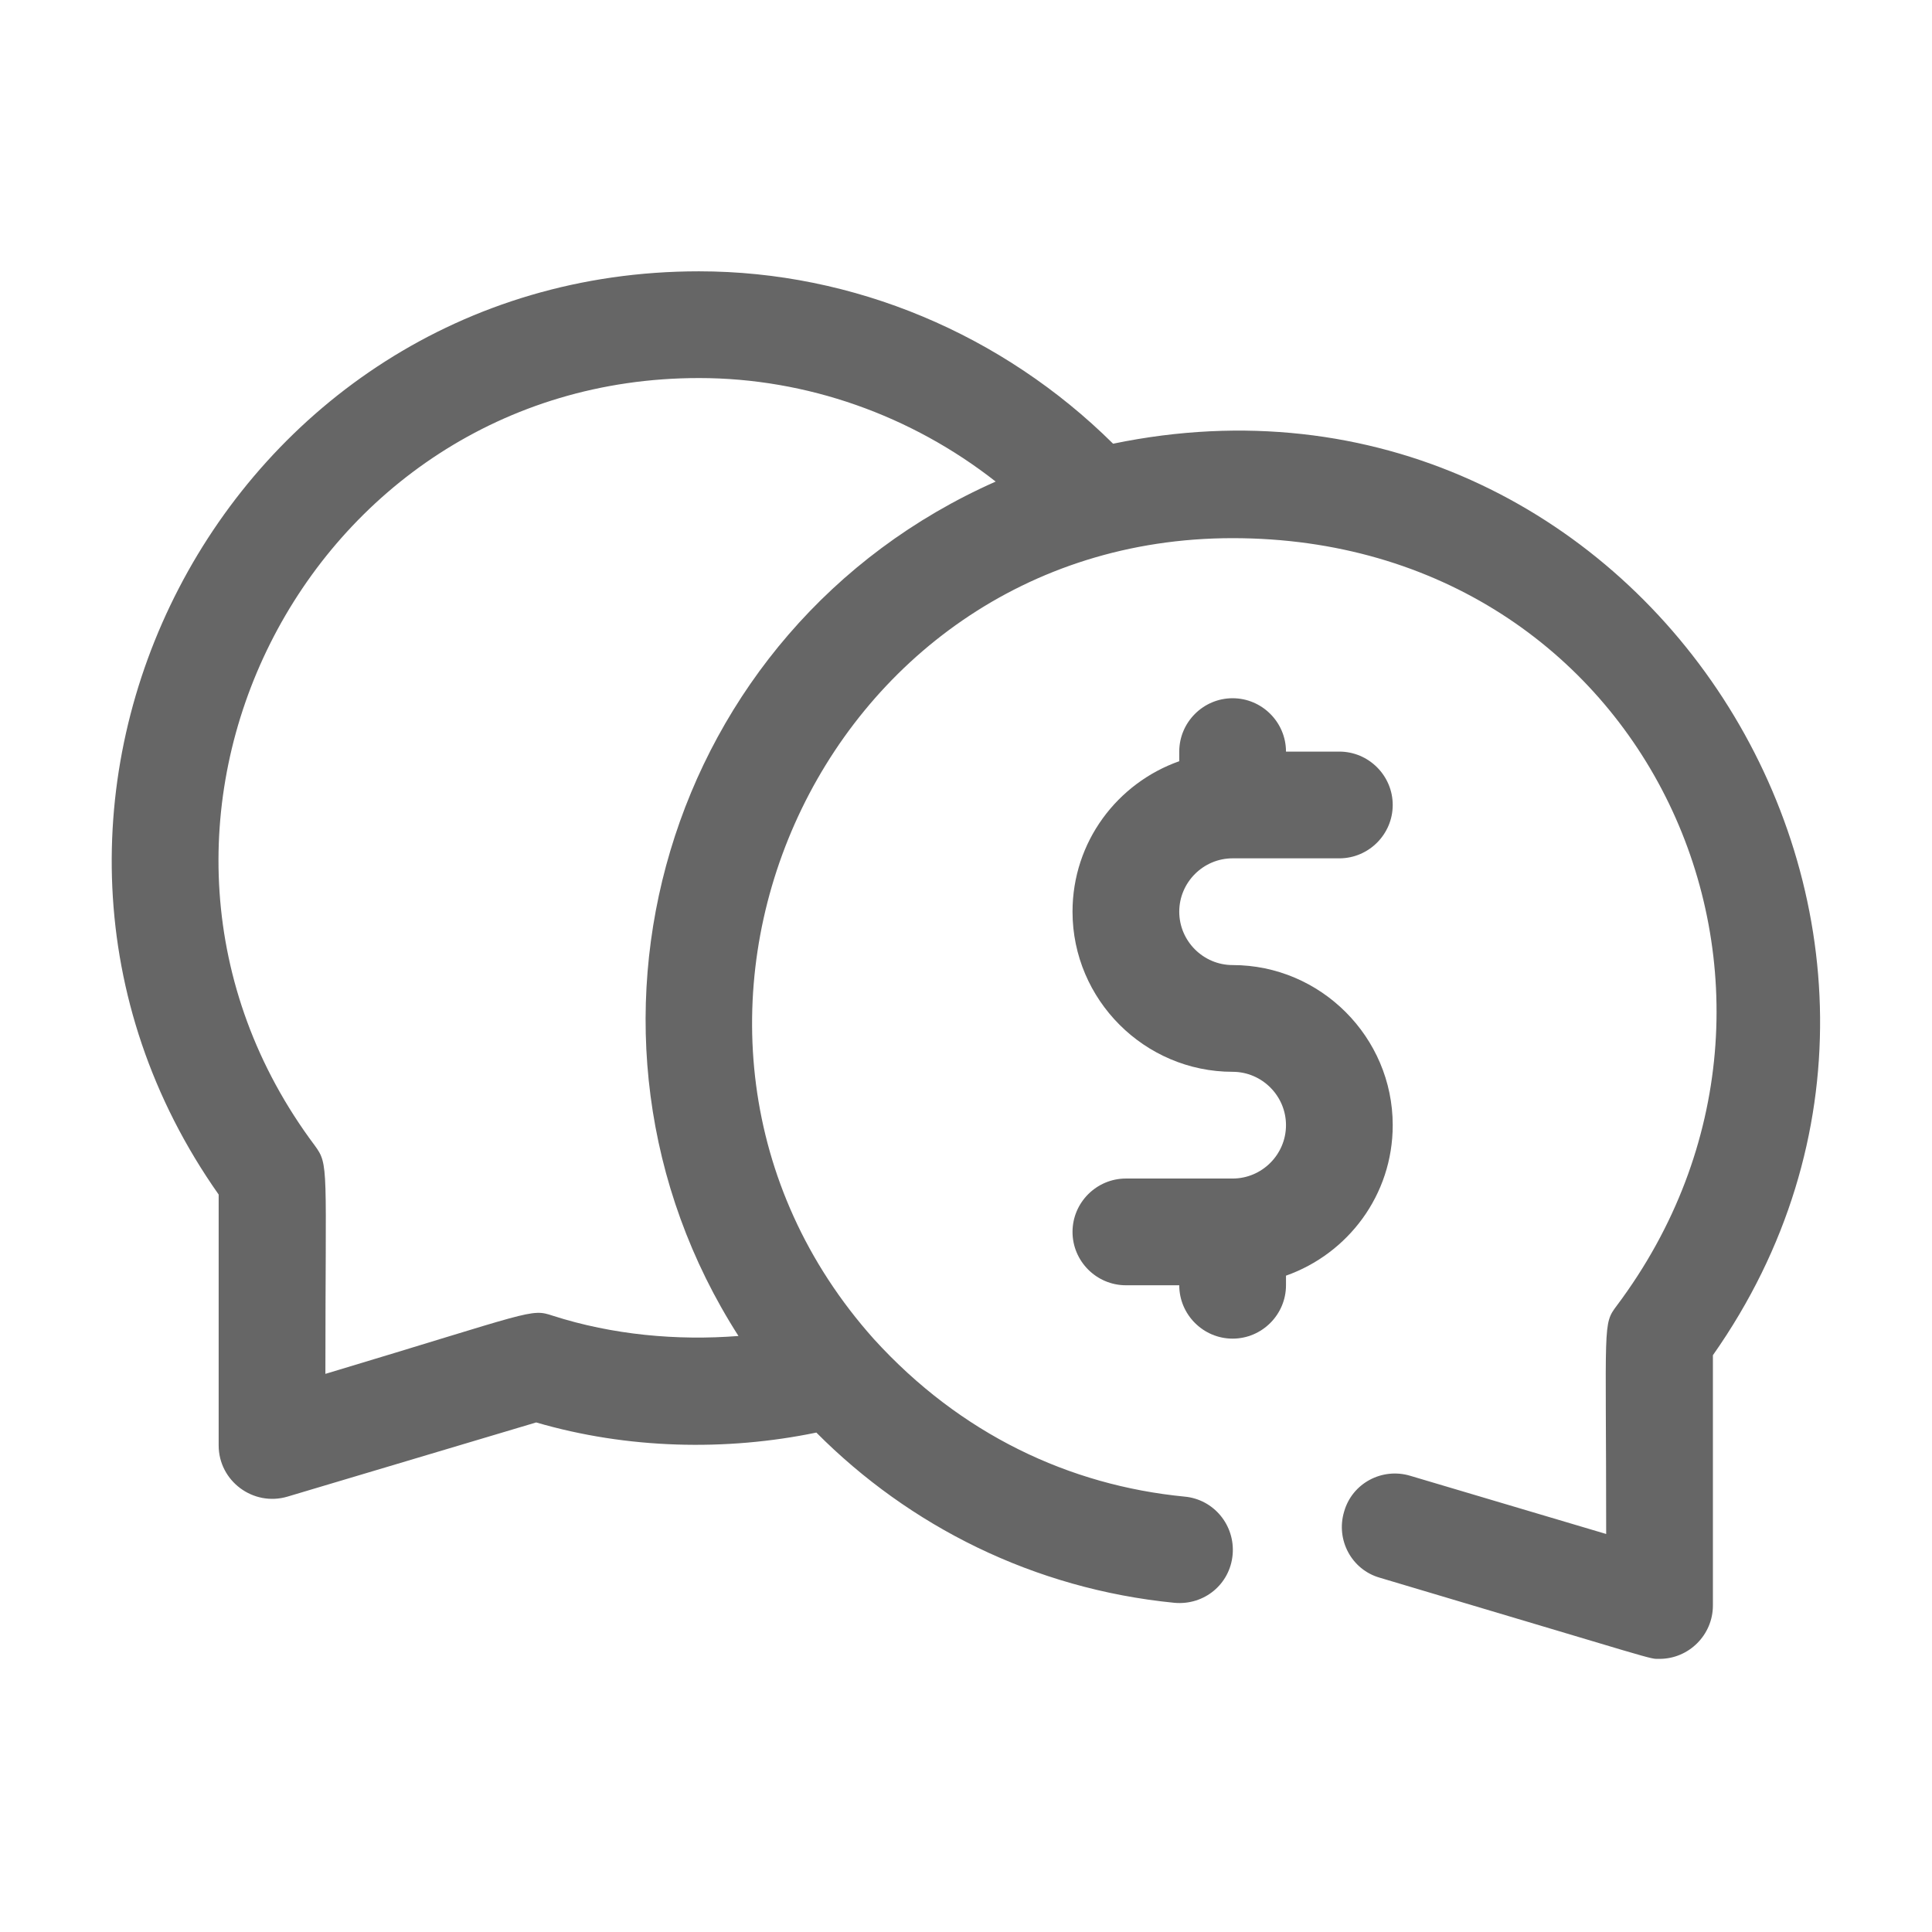 <svg width="401" height="401" viewBox="0 0 401 401" fill="none" xmlns="http://www.w3.org/2000/svg">
<path d="M255.839 200.306C249.747 200.306 244.762 195.322 244.762 189.23C244.762 183.137 249.747 178.153 255.839 178.153H277.992C284.084 178.153 289.069 173.169 289.069 167.076C289.069 160.984 284.084 156 277.992 156H266.916C266.916 149.908 261.931 144.923 255.839 144.923C249.747 144.923 244.762 149.908 244.762 156V157.994C231.913 162.535 222.609 174.719 222.609 189.23C222.609 207.506 237.563 222.46 255.839 222.46C261.931 222.46 266.916 227.444 266.916 233.536C266.916 239.628 261.931 244.613 255.839 244.613H233.686C227.593 244.613 222.609 249.597 222.609 255.689C222.609 261.782 227.593 266.766 233.686 266.766H244.762C244.762 272.858 249.747 277.843 255.839 277.843C261.931 277.843 266.916 272.858 266.916 266.766V264.772C279.764 260.231 289.069 248.046 289.069 233.536C289.069 215.26 274.115 200.306 255.839 200.306Z" fill="#666666"/>
<path d="M231.029 92.092C208.1 69.385 177.195 56.314 145.074 56.314C46.494 56.314 -10.994 167.856 45.385 247.937V299.999C45.385 307.421 52.584 312.738 59.673 310.633L111.289 295.236C130.23 300.774 150.721 301.218 169.44 297.341C188.713 316.725 214.523 329.795 243.765 332.675C249.968 333.229 255.285 328.798 255.838 322.706C256.392 316.614 251.961 311.187 245.869 310.633C221.944 308.307 199.347 297.674 181.402 277.957C124.579 214.375 169.549 111.698 255.836 111.698C342.123 111.698 384.545 205.627 335.588 270.981C332.597 274.969 333.373 274.193 333.373 318.389L292.721 306.316C286.85 304.544 280.647 307.867 278.986 313.737C277.213 319.608 280.536 325.811 286.407 327.472C345.668 345.084 342.123 344.309 344.449 344.309C350.541 344.309 355.525 339.324 355.525 333.232V281.284C417.997 192.451 340.129 69.499 231.024 92.095L231.029 92.092ZM153.269 277.293C140.531 278.29 127.128 277.072 114.723 273.084C110.07 271.533 110.735 272.198 67.538 285.157C67.538 241.847 68.313 241.847 65.323 237.749C16.252 172.176 63.218 78.466 145.074 78.466C167.449 78.466 189.161 86.22 206.66 99.955C137.875 130.415 113.174 214.708 153.273 277.29L153.269 277.293Z" fill="#666666"/>
</svg>
